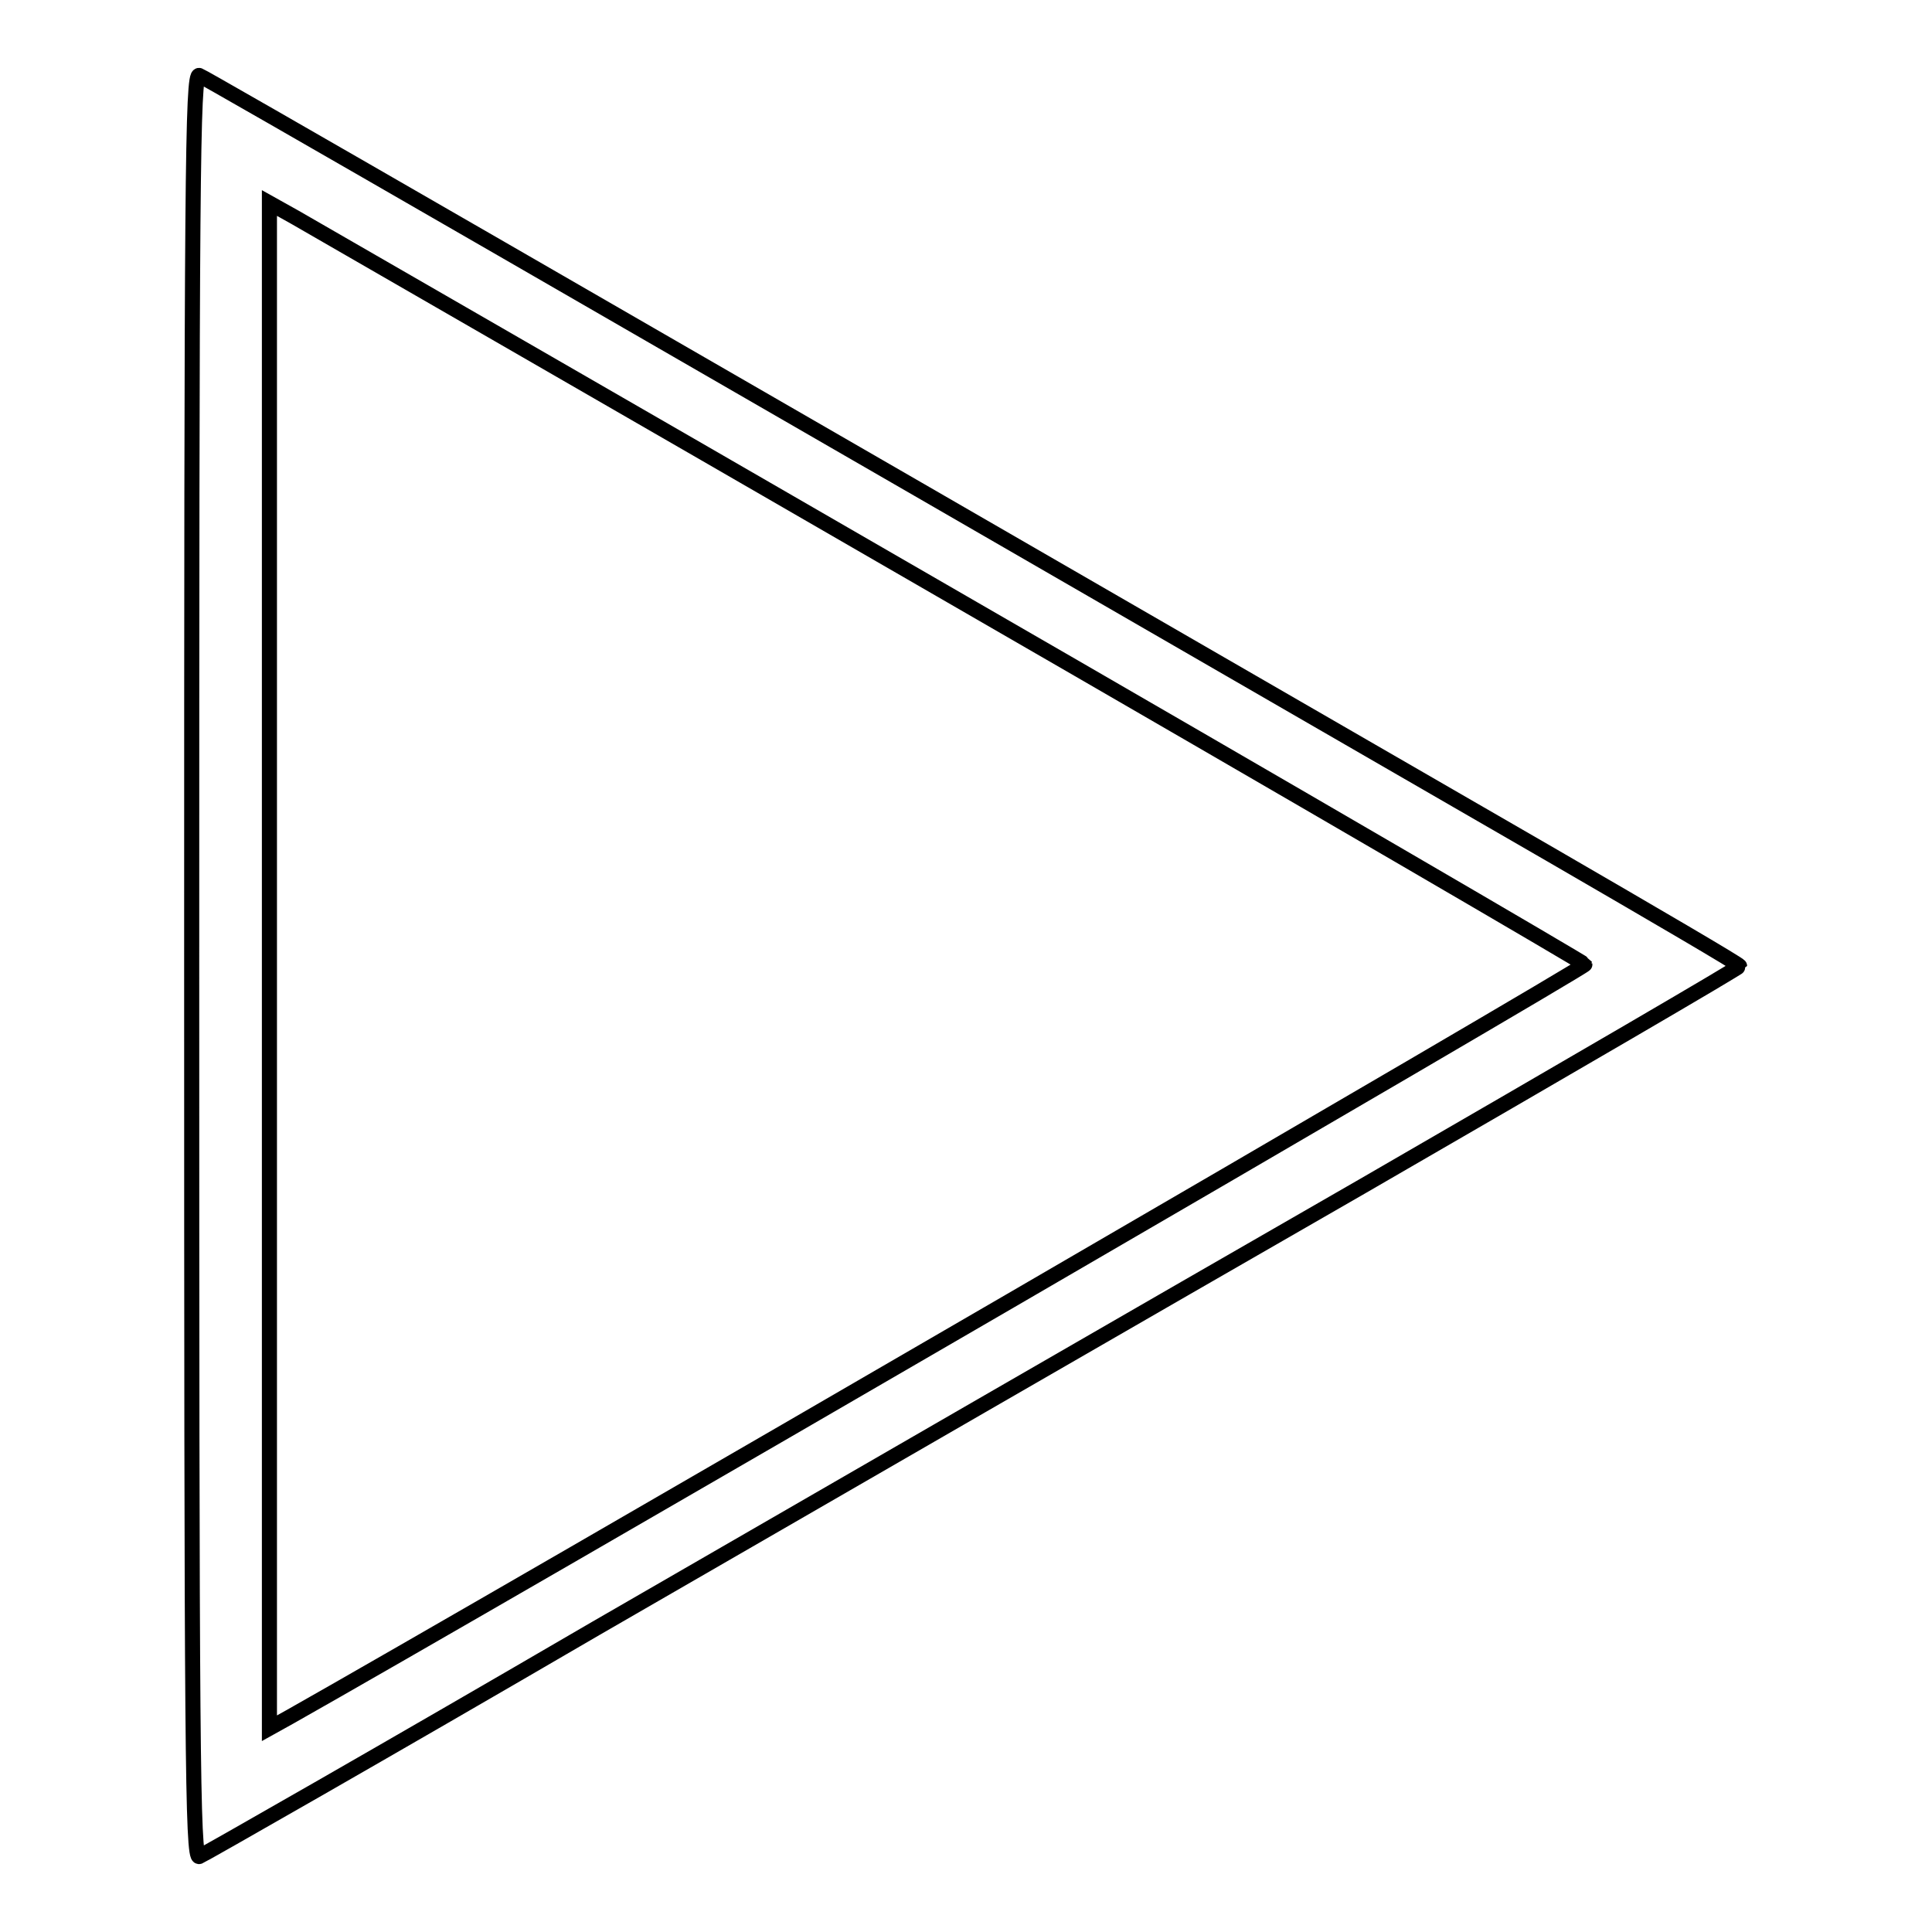 <?xml version="1.0" encoding="utf-8"?>
<!-- Svg Vector Icons : http://www.onlinewebfonts.com/icon -->
<!DOCTYPE svg PUBLIC "-//W3C//DTD SVG 1.1//EN" "http://www.w3.org/Graphics/SVG/1.1/DTD/svg11.dtd">
<svg version="1.1" xmlns="http://www.w3.org/2000/svg" xmlns:xlink="http://www.w3.org/1999/xlink" x="0px" y="0px" viewBox="0 0 256 256" enable-background="new 0 0 256 256" xml:space="preserve">
<g><g><g><path stroke-width="2" fill-opacity="0" stroke="#000000"  d="M25.4,128c0,103.9,0.1,118.3,1,118c0.5-0.2,24.2-13.7,52.5-30.2c28.4-16.4,74.1-42.8,101.6-58.6c27.5-15.9,50-29,50-29.2s-11.3-6.8-25.1-14.8C72.8,36.6,27.2,10.3,26.4,10C25.5,9.7,25.4,23.5,25.4,128z M126.1,79c46.1,26.6,83.8,48.6,83.9,48.8c0.1,0.4-145.9,85.2-171.6,99.7l-2.7,1.5V128V26.9l3.4,1.9C40.8,29.8,80.1,52.4,126.1,79z"/></g></g></g>
</svg>